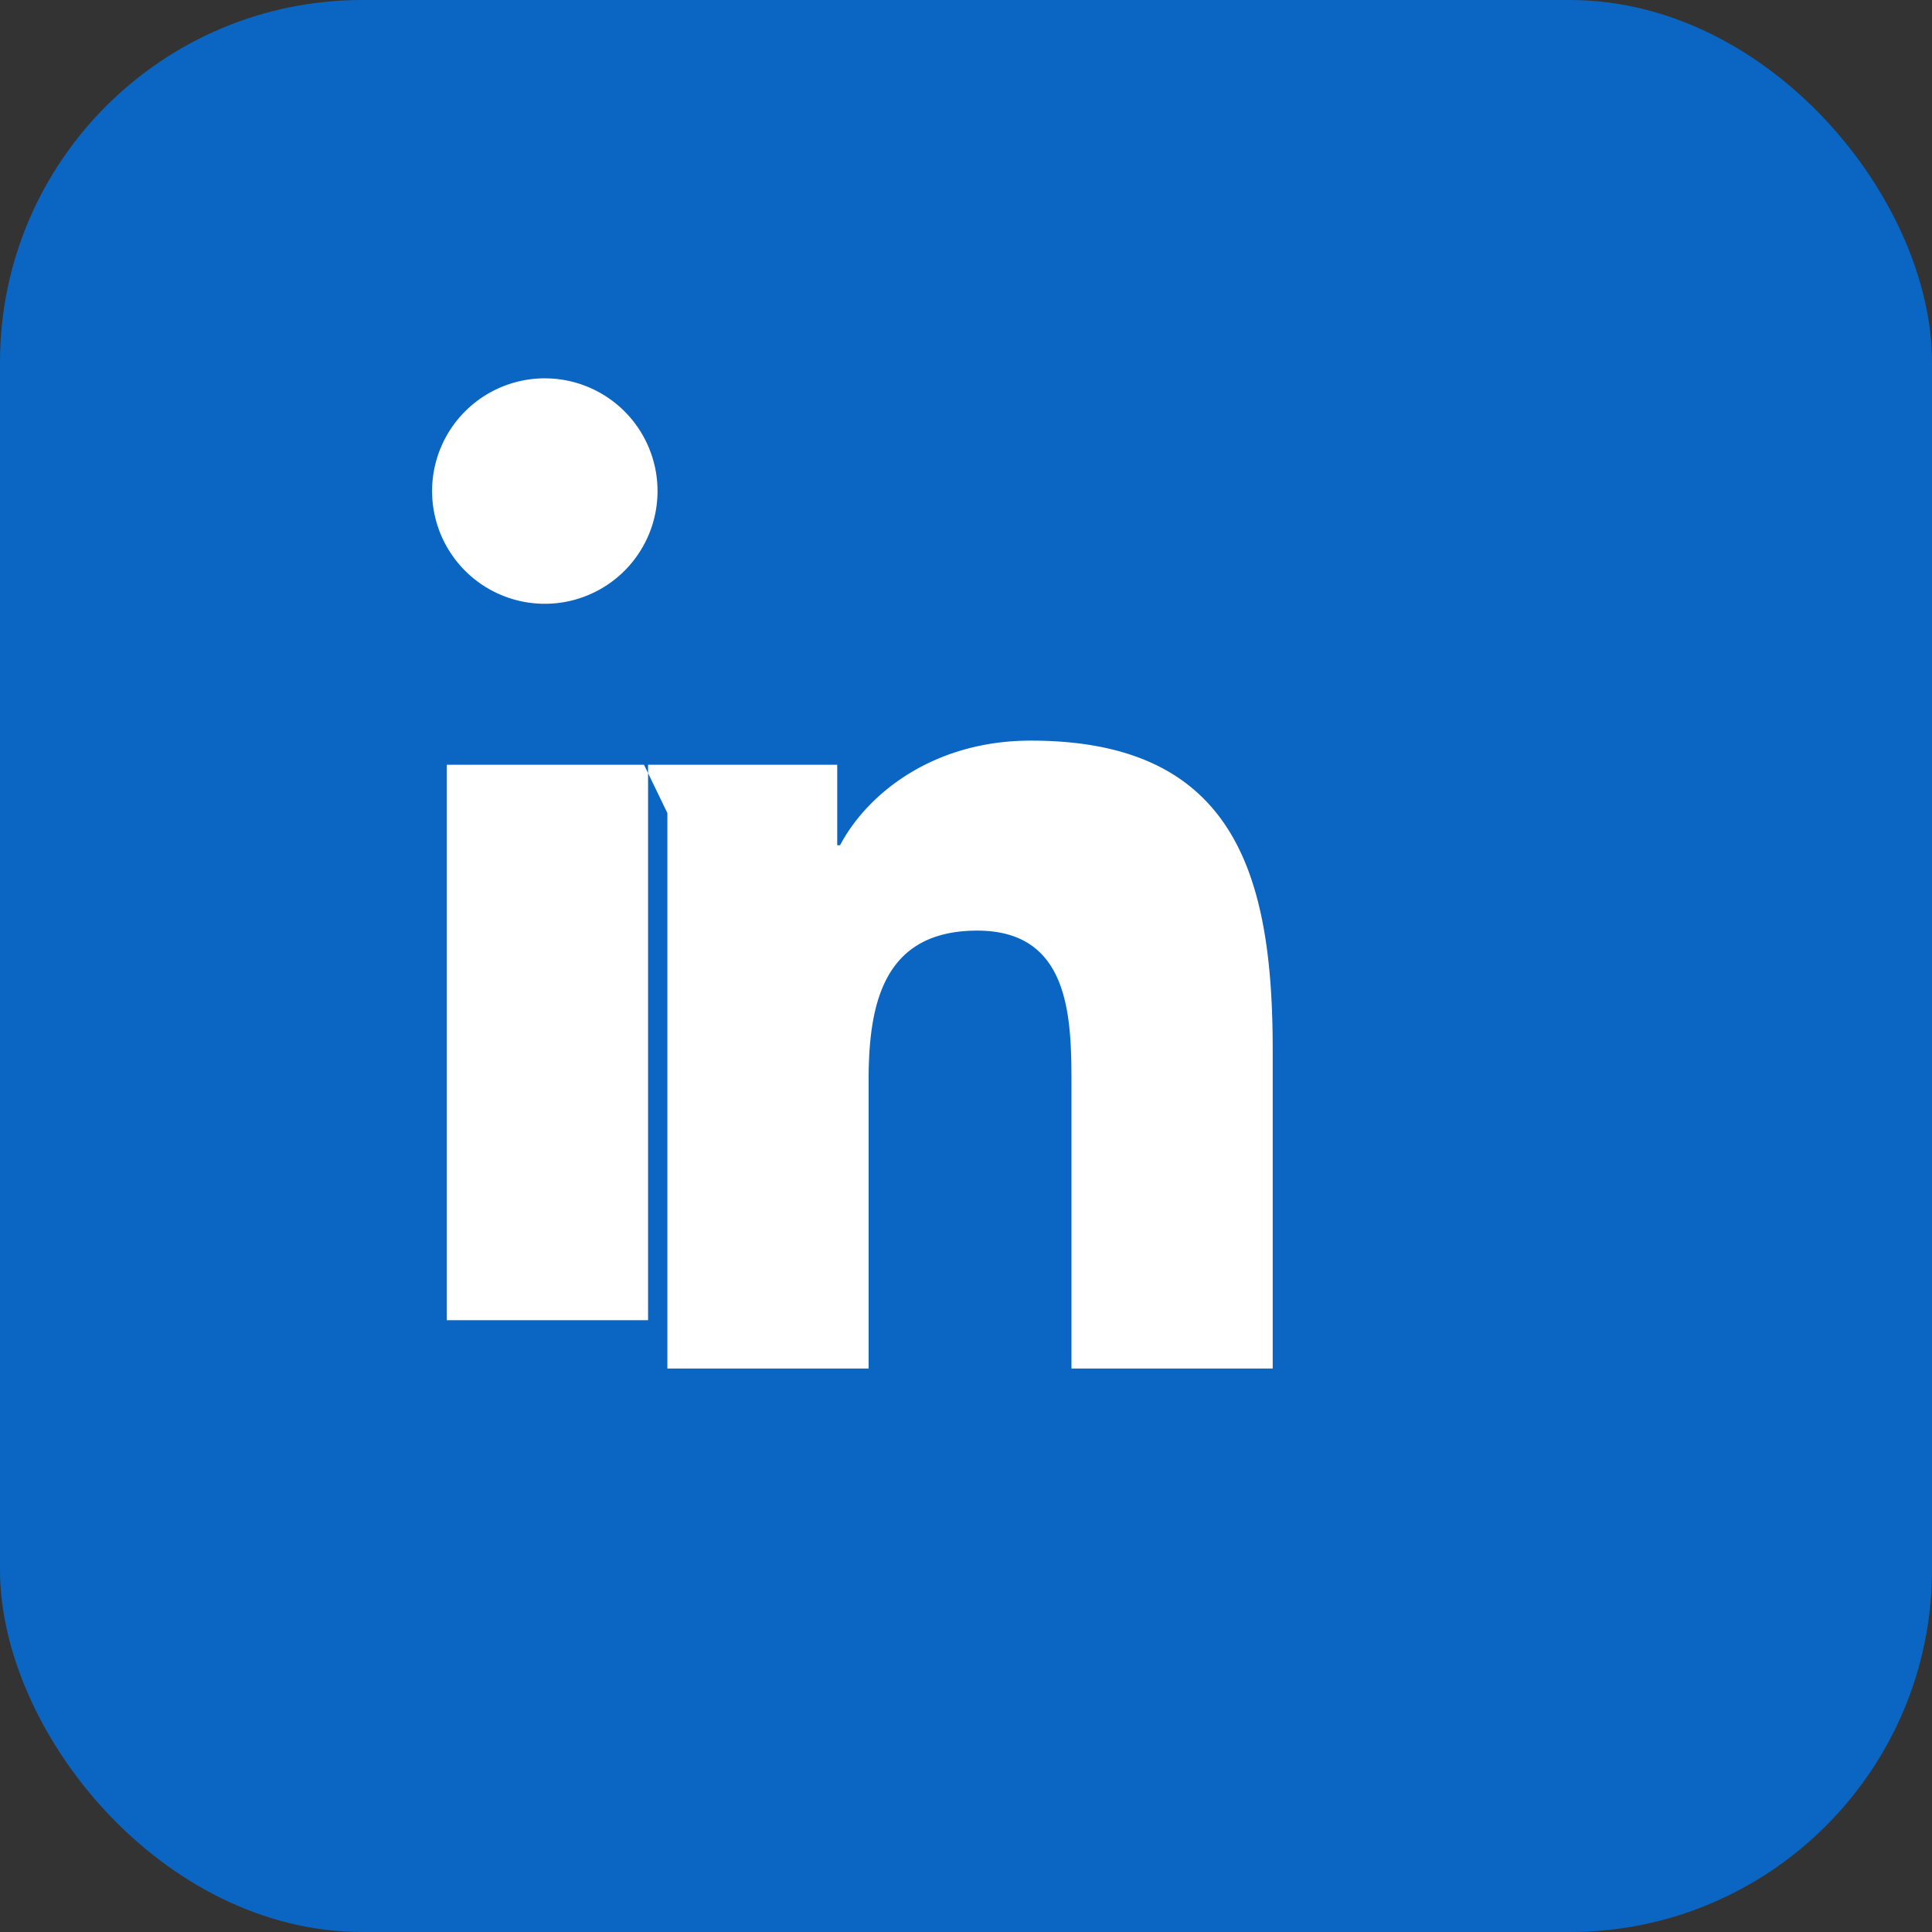 <svg xmlns="http://www.w3.org/2000/svg" viewBox="0 0 32 32" fill="none"><rect x="0" y="0" width="32" height="32" fill="#333333" stroke="none"/><rect width="32" height="32" rx="6" fill="#0A66C2"/><path d="M10.667 12.667h3.2v1.333h.047c.445-.845 1.534-1.733 3.16-1.733 3.38 0 4.006 2.227 4.006 5.12v5.28h-3.333v-4.693c0-1.12-.02-2.56-1.56-2.56-1.56 0-1.8 1.22-1.8 2.48v4.773h-3.333v-9.2zm-1.6-2.667a1.867 1.867 0 1 1 0-3.733 1.867 1.867 0 0 1 0 3.733zm1.667 2.667h-3.333v9.2h3.333v-9.2z" fill="#fff"/></svg>